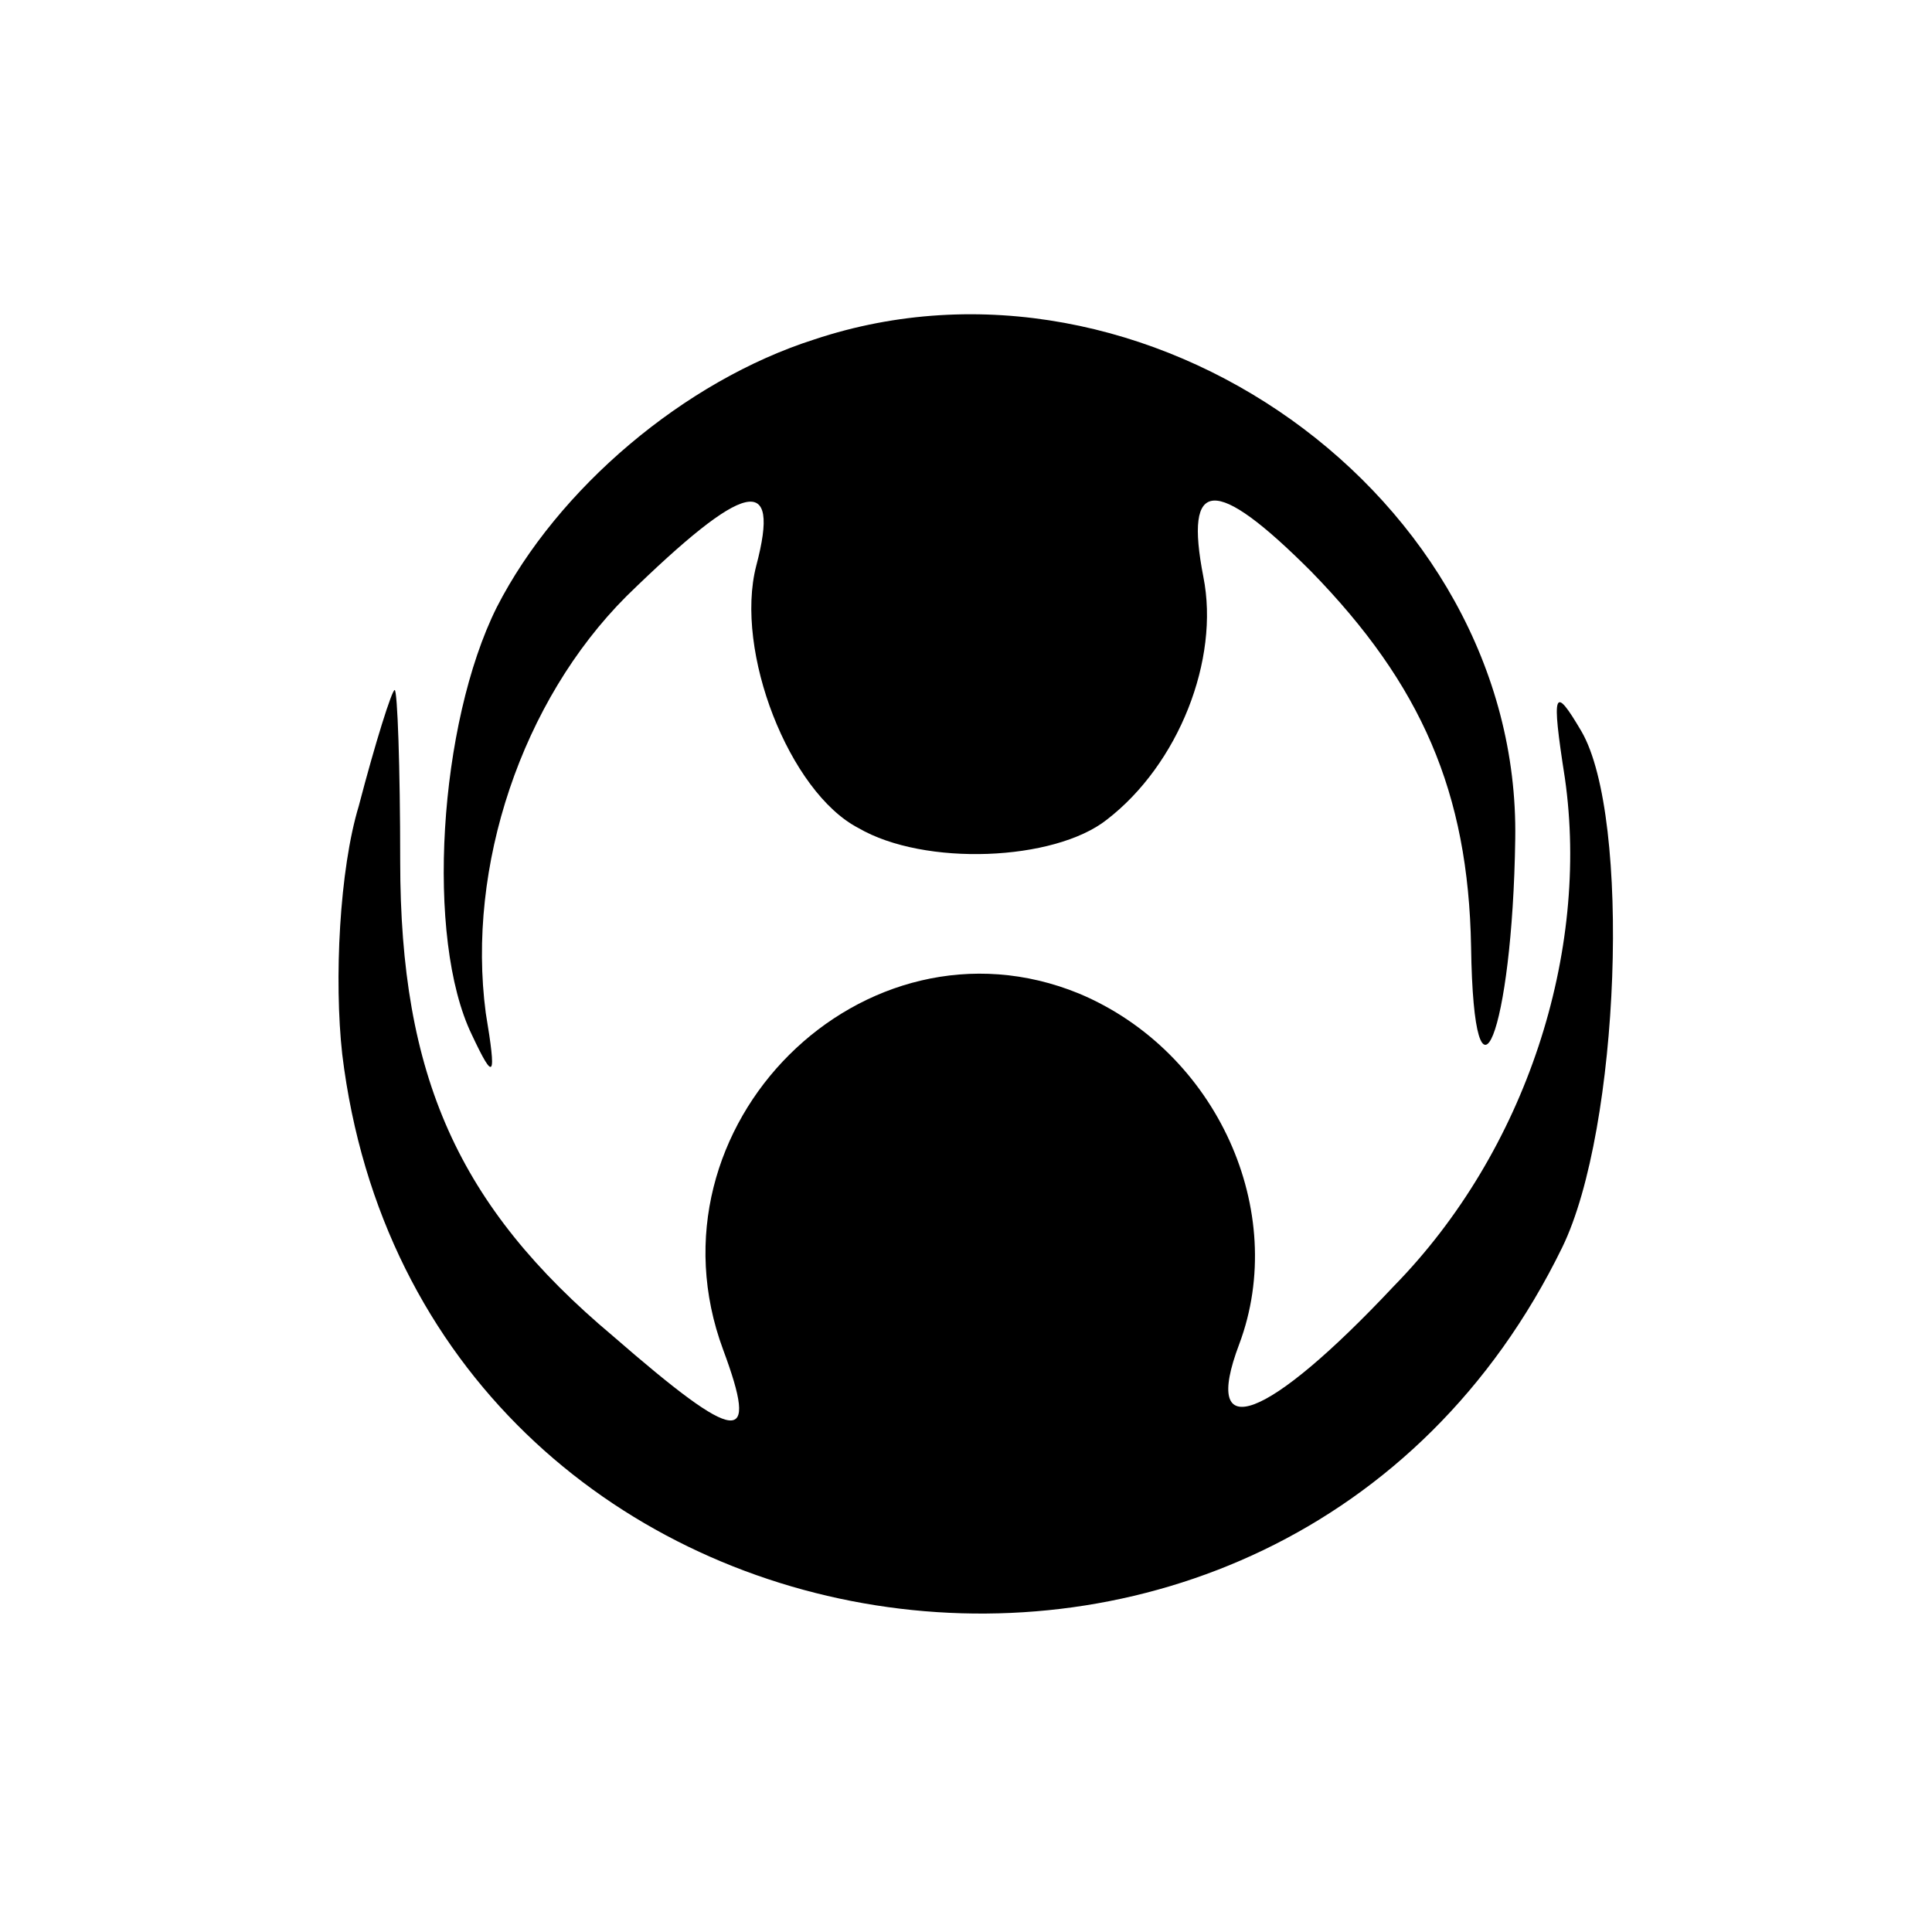 <?xml version="1.0" standalone="no"?>
<!DOCTYPE svg PUBLIC "-//W3C//DTD SVG 20010904//EN"
 "http://www.w3.org/TR/2001/REC-SVG-20010904/DTD/svg10.dtd">
<svg version="1.0" xmlns="http://www.w3.org/2000/svg"
 width="70pt" height="70pt" viewBox="0 0 70 70"
 preserveAspectRatio="xMidYMid meet">
<g transform="translate(0,70) scale(0.1,-0.1)"
fill="#000000" stroke="none">
<path d="M295 577 c-47 -15 -93 -54 -115 -97 -21 -42 -26 -120 -9 -155 8 -17
9 -16 5 8 -7 53 13 113 51 151 43 42 56 45 47 11 -8 -31 12 -82 37 -95 24 -14
71 -12 90 3 26 20 41 58 35 88 -7 36 4 37 39 2 40 -41 57 -80 58 -136 1 -67
15 -31 16 39 2 124 -134 221 -254 181z"/>
<path d="M130 408 c-7 -23 -9 -63 -6 -90 28 -230 340 -279 442 -70 21 43 25
156 7 187 -10 17 -11 15 -6 -17 9 -63 -14 -135 -62 -184 -46 -49 -70 -58 -56
-21 18 48 -8 106 -58 127 -78 32 -159 -48 -129 -129 13 -35 6 -35 -40 5 -56
47 -77 94 -77 172 0 34 -1 62 -2 62 -1 0 -7 -19 -13 -42z"/>
</g>
</svg>
